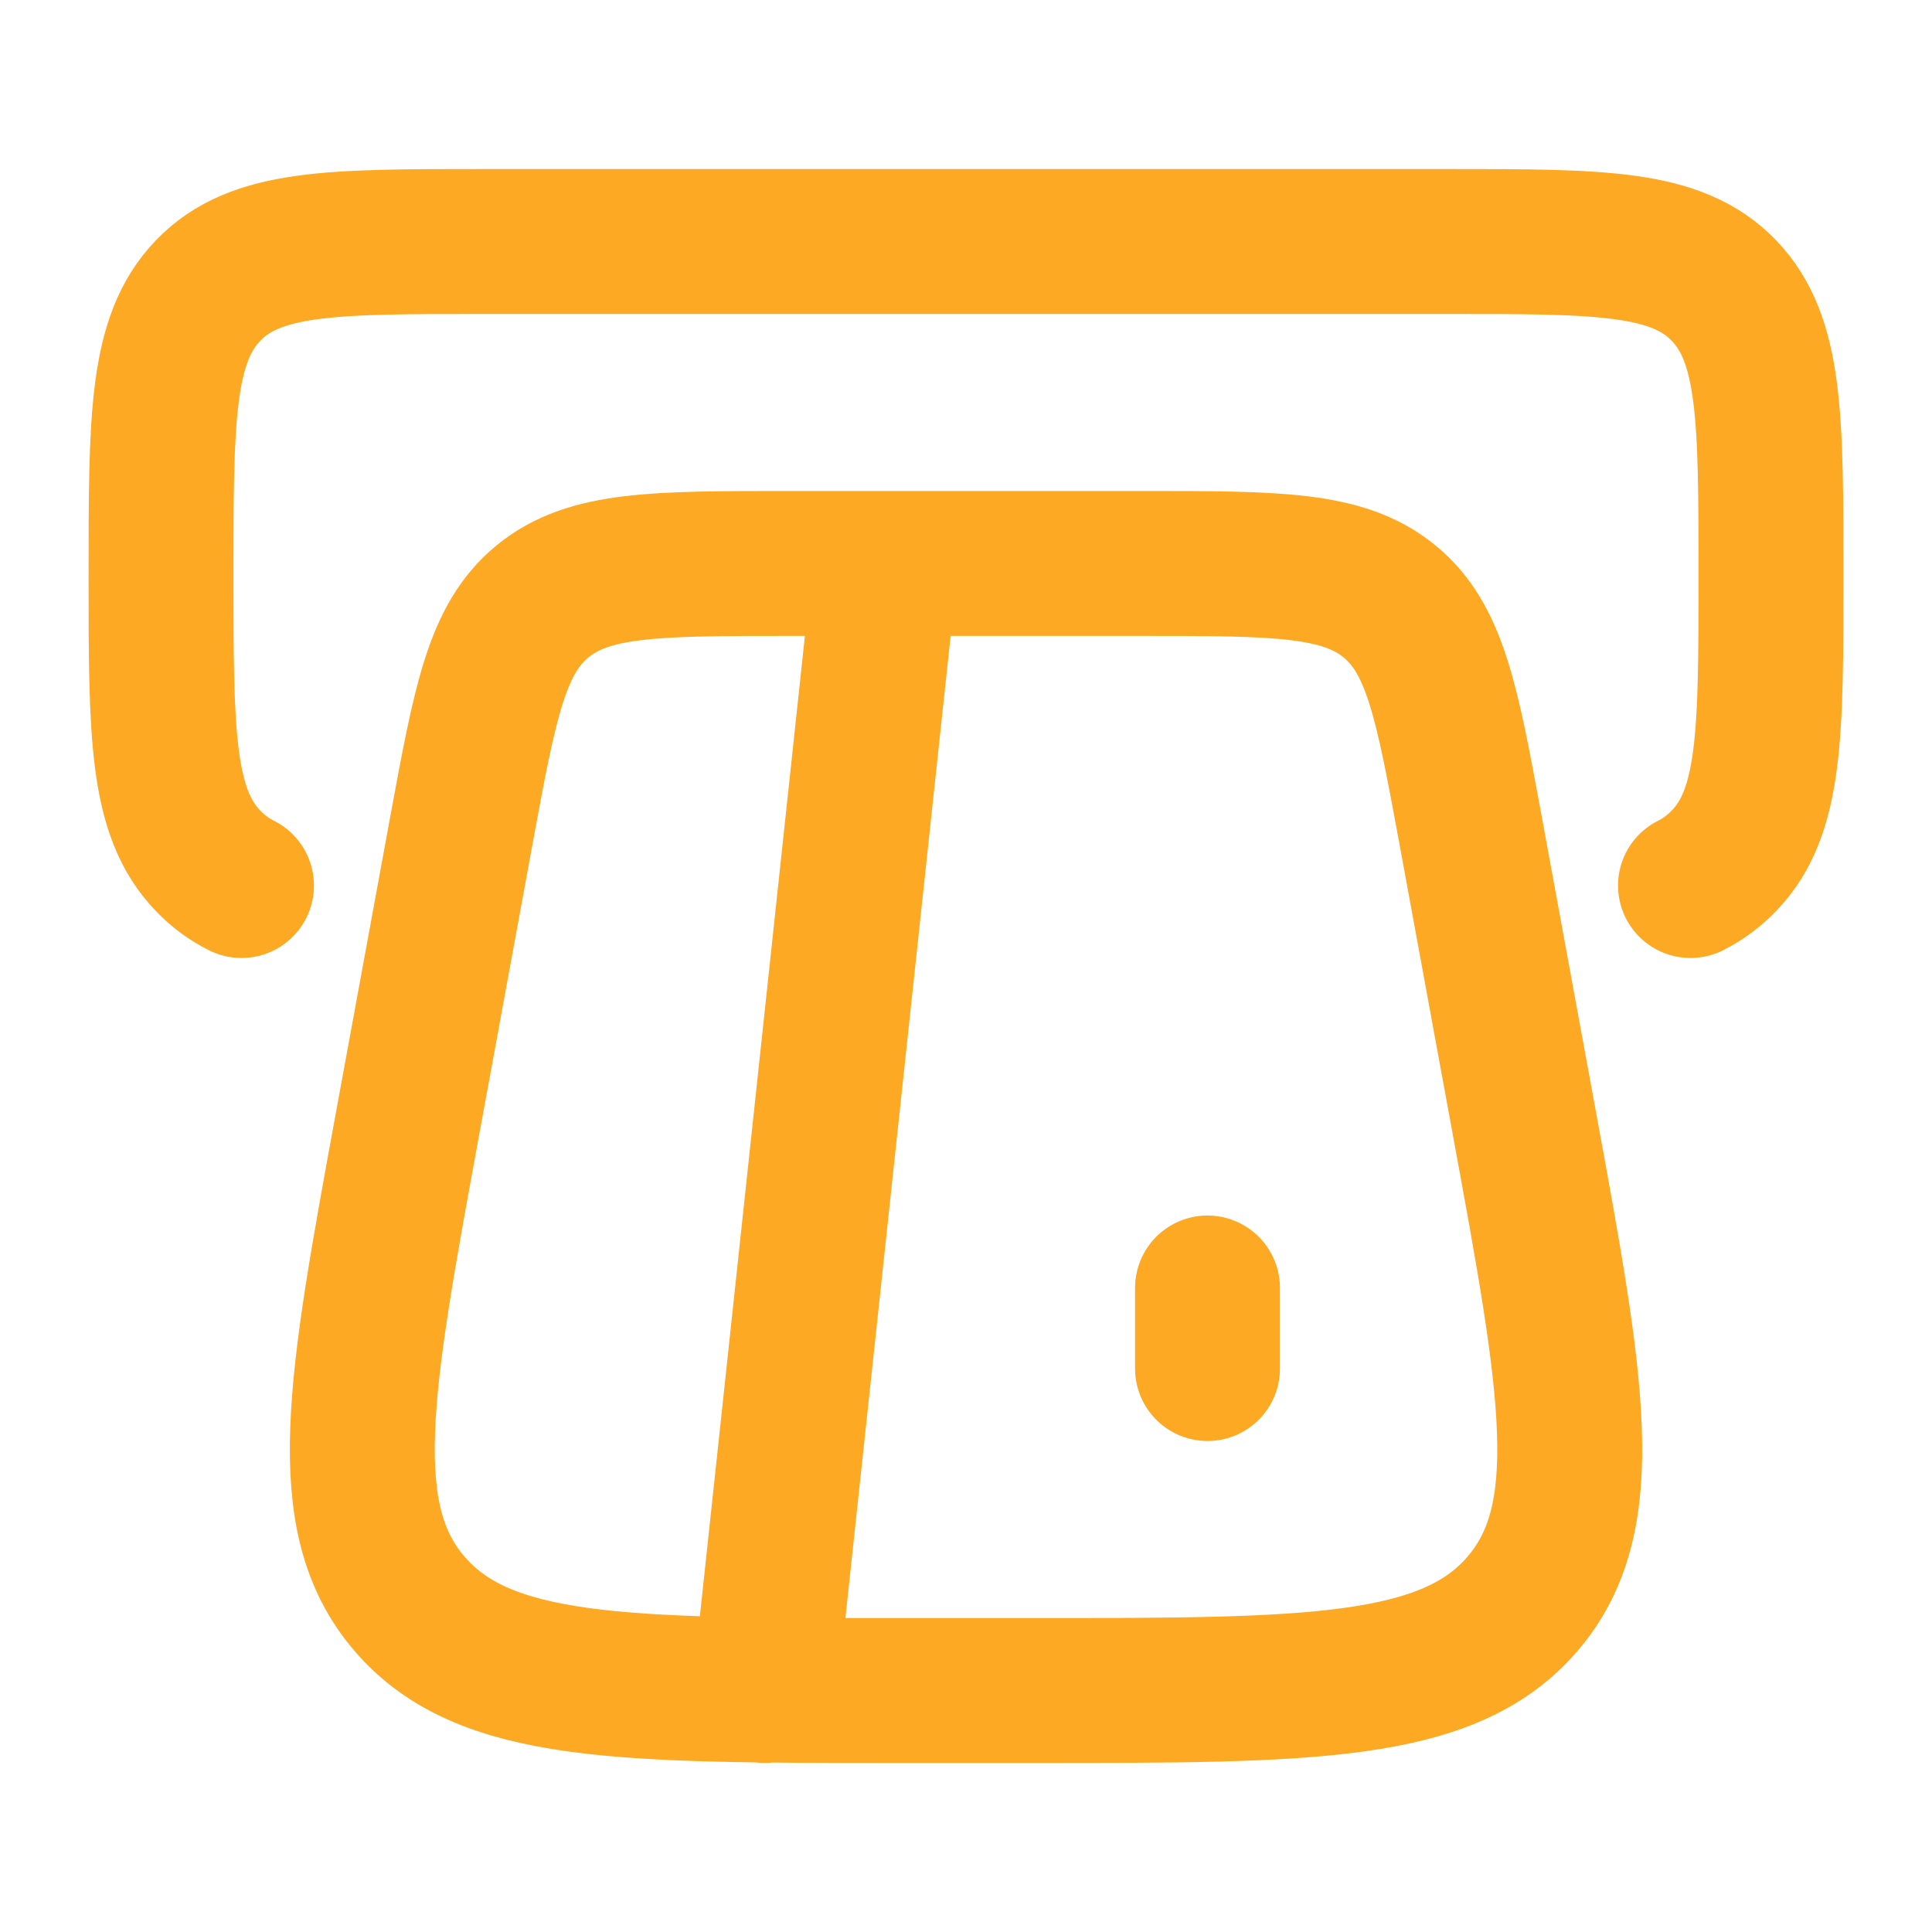 <?xml version="1.0" encoding="UTF-8"?> <svg xmlns="http://www.w3.org/2000/svg" width="20" height="20" viewBox="0 0 20 20" fill="none"><path d="M17.5 9.167C17.629 9.102 17.745 9.016 17.845 8.912C18.333 8.408 18.333 7.592 18.333 5.96C18.333 4.328 18.333 3.513 17.845 3.007C17.357 2.5 16.572 2.5 15 2.5H5C3.428 2.5 2.643 2.5 2.155 3.007C1.667 3.513 1.667 4.329 1.667 5.96C1.667 7.591 1.667 8.407 2.155 8.912C2.255 9.017 2.37 9.102 2.5 9.167" stroke="#FDA923" stroke-width="1.5" stroke-linecap="round" stroke-linejoin="round"></path><path d="M15.779 11.621L15.221 8.581C14.979 7.268 14.858 6.611 14.381 6.223C13.903 5.834 13.217 5.833 11.844 5.833H8.156C6.783 5.833 6.097 5.833 5.619 6.223C5.142 6.611 5.021 7.268 4.779 8.581L4.221 11.621C3.721 14.347 3.47 15.71 4.241 16.604C5.012 17.5 6.437 17.5 9.285 17.5H10.715C13.563 17.5 14.988 17.5 15.759 16.605C16.53 15.71 16.28 14.347 15.779 11.622M9.167 5.833L7.917 17.5M12.5 13.333V14.167" stroke="#FDA923" stroke-width="1.5" stroke-linecap="round" stroke-linejoin="round"></path></svg> 